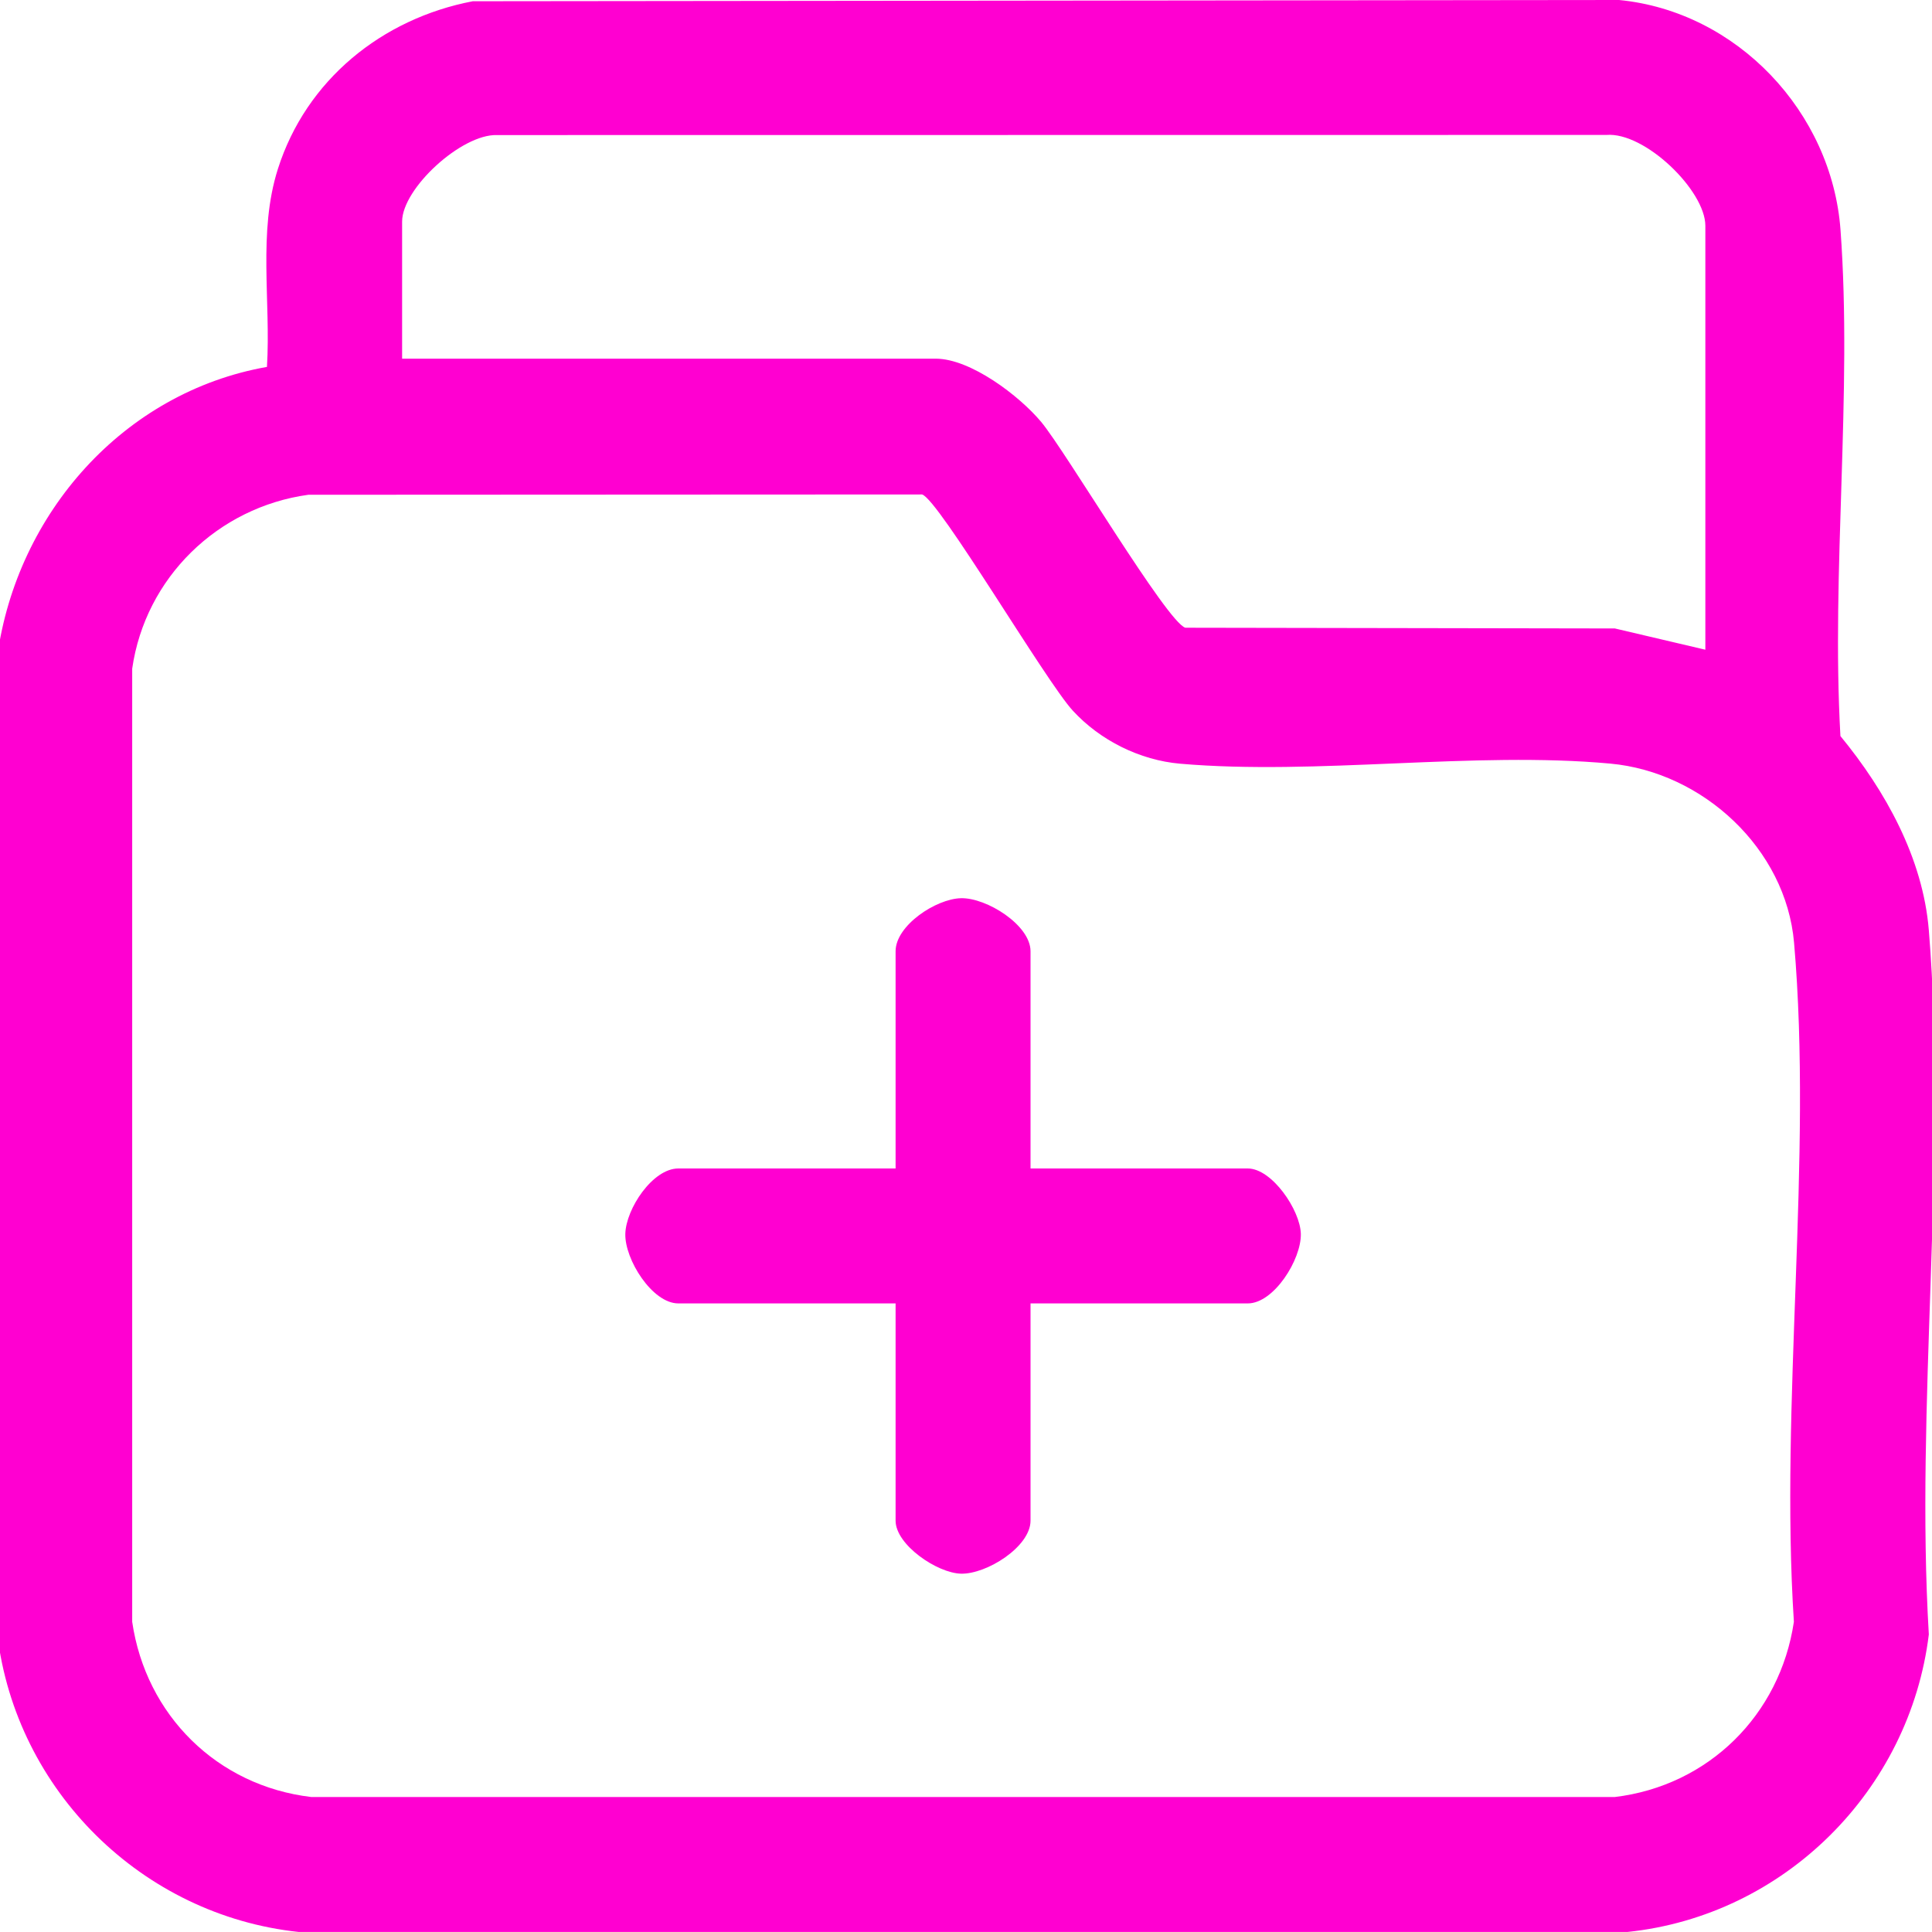 <svg xmlns="http://www.w3.org/2000/svg" width="45" height="45" viewBox="0 0 45 45" fill="none"><g clip-path="url(#clip0_3583_3796)"><path d="M6.218 8.546C6.311 7.015 6.004 5.411 6.472 3.937C7.13 1.864 8.896 0.434 11.012 0.029L37.711 0C40.458 0.267 42.667 2.612 42.869 5.354C43.149 9.159 42.65 13.302 42.867 17.144C43.913 18.416 44.789 19.986 44.926 21.666C45.356 26.926 44.609 32.75 44.926 38.069C44.481 41.703 41.559 44.619 37.907 44.999H6.956C3.309 44.61 0.373 41.707 -0.063 38.069V15.281C0.396 11.956 2.879 9.135 6.218 8.546ZM39.721 15.132V5.259C39.721 4.438 38.312 3.07 37.417 3.143L11.576 3.146C10.751 3.119 9.366 4.39 9.366 5.161V8.354H21.793C22.607 8.354 23.743 9.22 24.25 9.826C24.82 10.508 27.185 14.497 27.609 14.621L37.613 14.638L39.721 15.133L39.721 15.132ZM7.182 11.524C5.074 11.814 3.384 13.453 3.079 15.575V37.775C3.397 39.95 5.059 41.597 7.25 41.856H37.612C39.794 41.594 41.461 39.944 41.783 37.775C41.454 32.667 42.225 26.998 41.787 21.956C41.597 19.767 39.663 17.984 37.509 17.786C34.322 17.492 30.68 18.065 27.486 17.788C26.547 17.706 25.623 17.244 24.988 16.553C24.356 15.867 21.865 11.631 21.477 11.517L7.182 11.524L7.182 11.524Z" fill="#FF00D1"></path><path d="M24.003 27.216H29.063C29.626 27.216 30.285 28.184 30.299 28.738C30.313 29.334 29.673 30.359 29.063 30.359H24.003V35.419C24.003 36.028 22.978 36.669 22.383 36.654C21.828 36.64 20.86 35.982 20.86 35.419V30.359H15.8C15.191 30.359 14.549 29.333 14.565 28.738C14.58 28.156 15.201 27.216 15.8 27.216H20.86V22.156C20.86 21.557 21.8 20.935 22.383 20.921C22.978 20.906 24.003 21.547 24.003 22.156V27.216Z" fill="#FF00D1"></path></g><defs><clipPath id="clip0_3583_3796"><rect width="45" height="45" fill="white"></rect></clipPath></defs></svg>